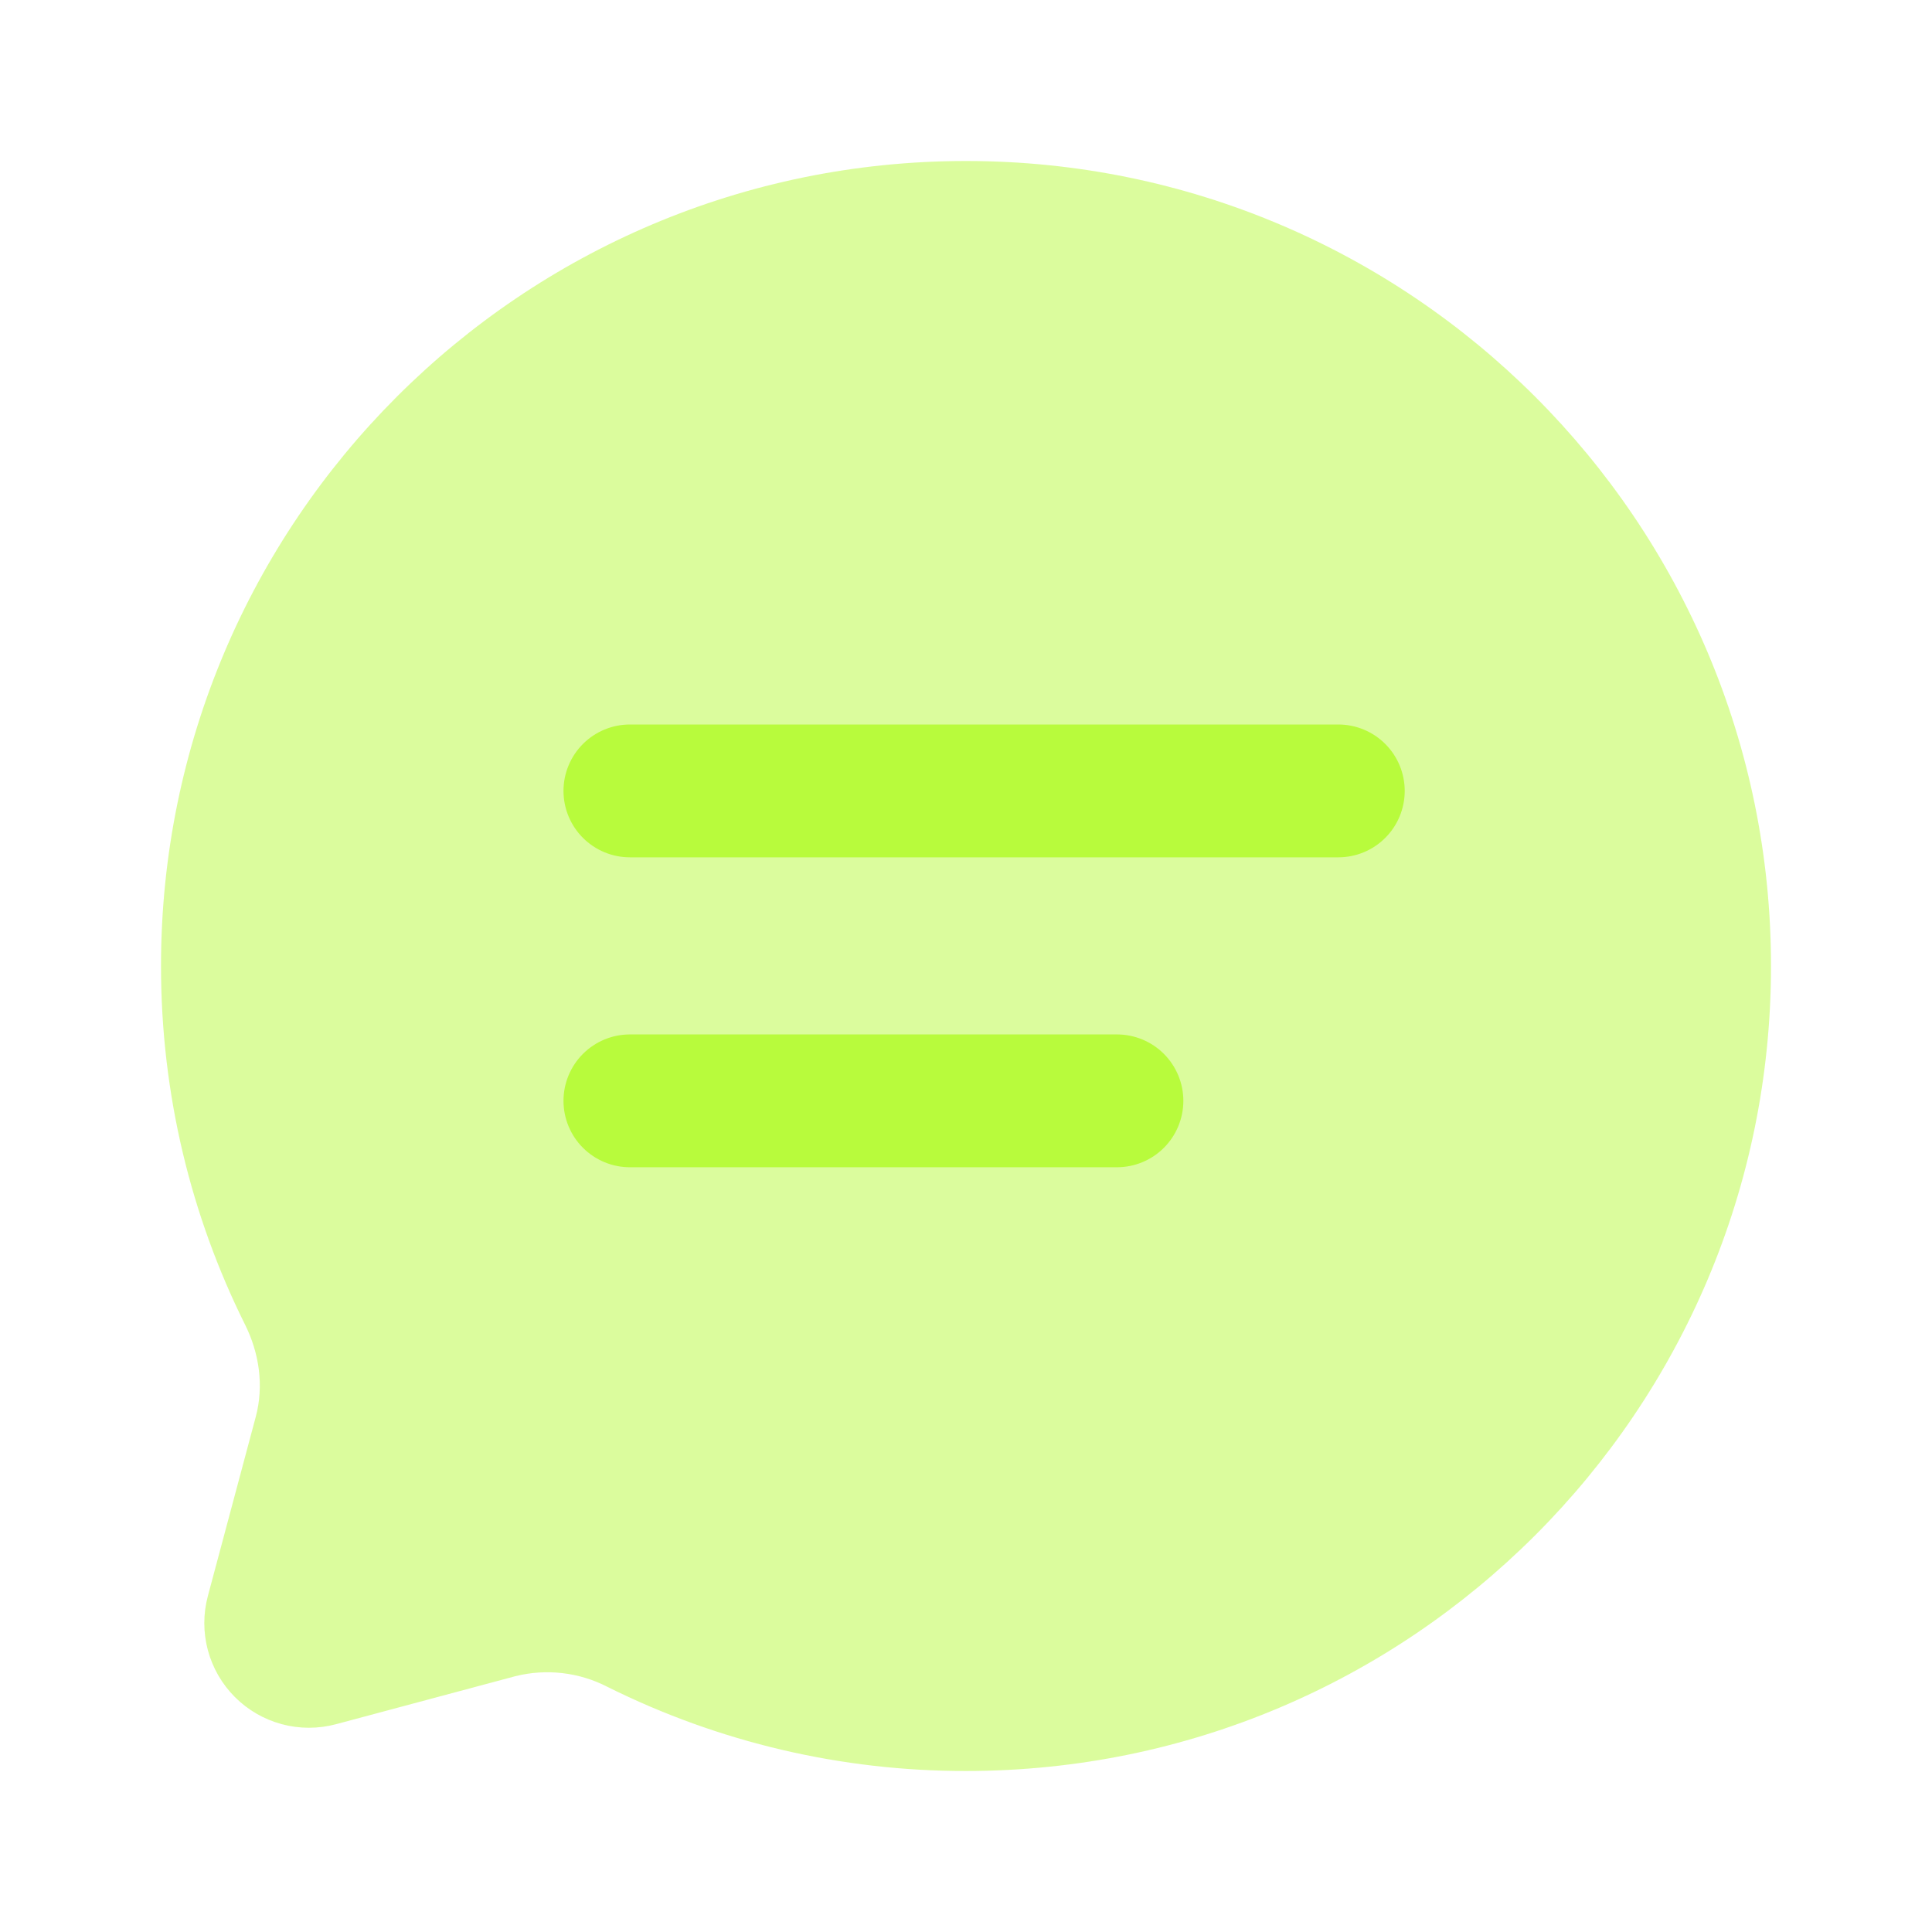 <svg width="160" height="160" viewBox="0 0 160 160" fill="none" xmlns="http://www.w3.org/2000/svg">
<path opacity="0.5" d="M80 146.666C116.82 146.666 146.667 116.82 146.667 80C146.667 43.18 116.82 13.333 80 13.333C43.18 13.333 13.334 43.18 13.334 80C13.334 90.666 15.84 100.746 20.287 109.686C21.474 112.06 21.867 114.773 21.18 117.34L17.213 132.18C16.821 133.648 16.821 135.194 17.215 136.663C17.608 138.131 18.381 139.47 19.456 140.546C20.53 141.621 21.869 142.395 23.337 142.789C24.805 143.184 26.351 143.185 27.82 142.793L42.66 138.82C45.236 138.169 47.961 138.484 50.32 139.706C59.54 144.297 69.701 146.68 80 146.666Z" fill="#B8FB3C"/>
<path d="M52.166 85.667C50.708 85.667 49.309 86.246 48.277 87.278C47.246 88.309 46.666 89.708 46.666 91.167C46.666 92.625 47.246 94.024 48.277 95.056C49.309 96.087 50.708 96.667 52.166 96.667H92.5C93.959 96.667 95.358 96.087 96.389 95.056C97.42 94.024 98 92.625 98 91.167C98 89.708 97.42 88.309 96.389 87.278C95.358 86.246 93.959 85.667 92.5 85.667H52.166ZM52.166 60C50.708 60 49.309 60.58 48.277 61.611C47.246 62.642 46.666 64.041 46.666 65.5C46.666 66.959 47.246 68.358 48.277 69.389C49.309 70.421 50.708 71 52.166 71H110.833C112.292 71 113.691 70.421 114.722 69.389C115.754 68.358 116.333 66.959 116.333 65.5C116.333 64.041 115.754 62.642 114.722 61.611C113.691 60.58 112.292 60 110.833 60H52.166Z" fill="#B8FB3C"/>
</svg>
